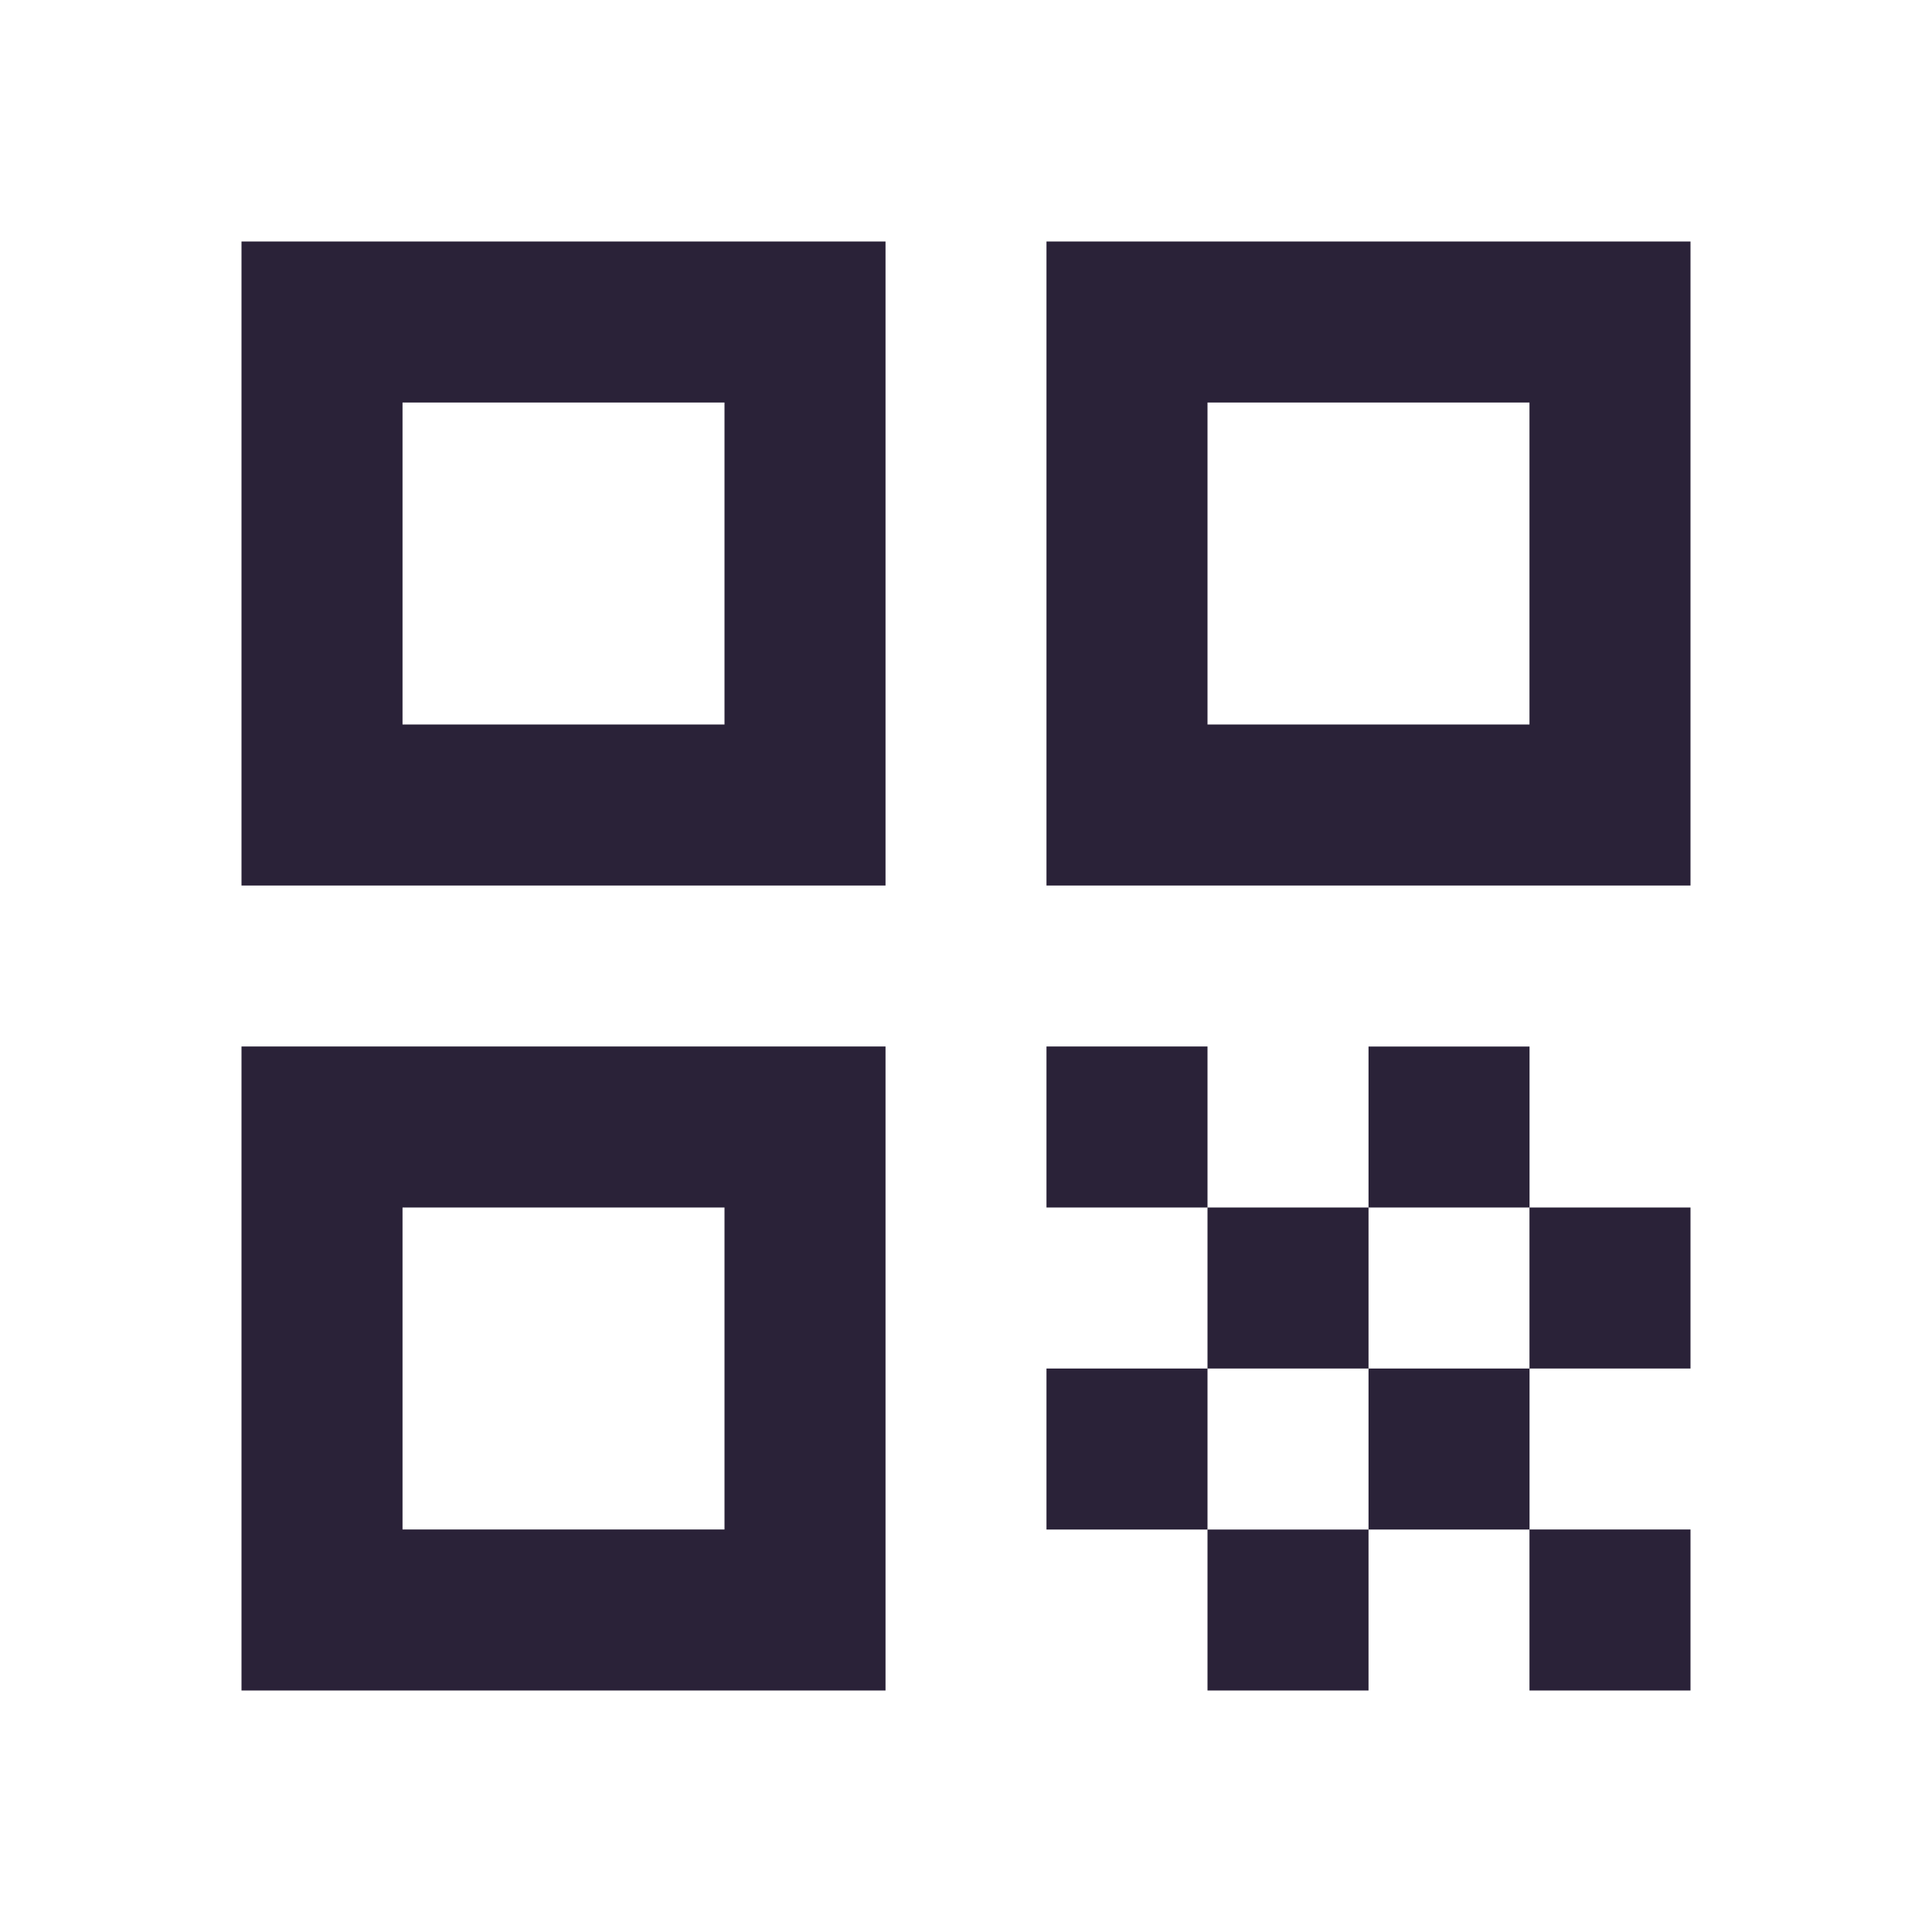 <svg xmlns="http://www.w3.org/2000/svg" fill="none" viewBox="0 0 32 32">
  <path fill="#2A2238" d="M4 14.667h10.667V4H4v10.667Zm2.667-8H12V12H6.667V6.667ZM4 28h10.667V17.333H4V28Zm2.667-8H12v5.333H6.667V20ZM17.333 4v10.667H28V4H17.333Zm8 8H20V6.667h5.333V12ZM28 25.333h-2.667V28H28v-2.667Zm-8-8h-2.667V20H20v-2.667ZM22.667 20H20v2.667h2.667V20ZM20 22.667h-2.667v2.667H20v-2.667Zm2.667 2.667H20V28h2.667v-2.667Zm2.667-2.667h-2.667v2.667h2.667v-2.667Zm0-5.333h-2.667V20h2.667v-2.667ZM28 20h-2.667v2.667H28V20Z"/>
</svg>
